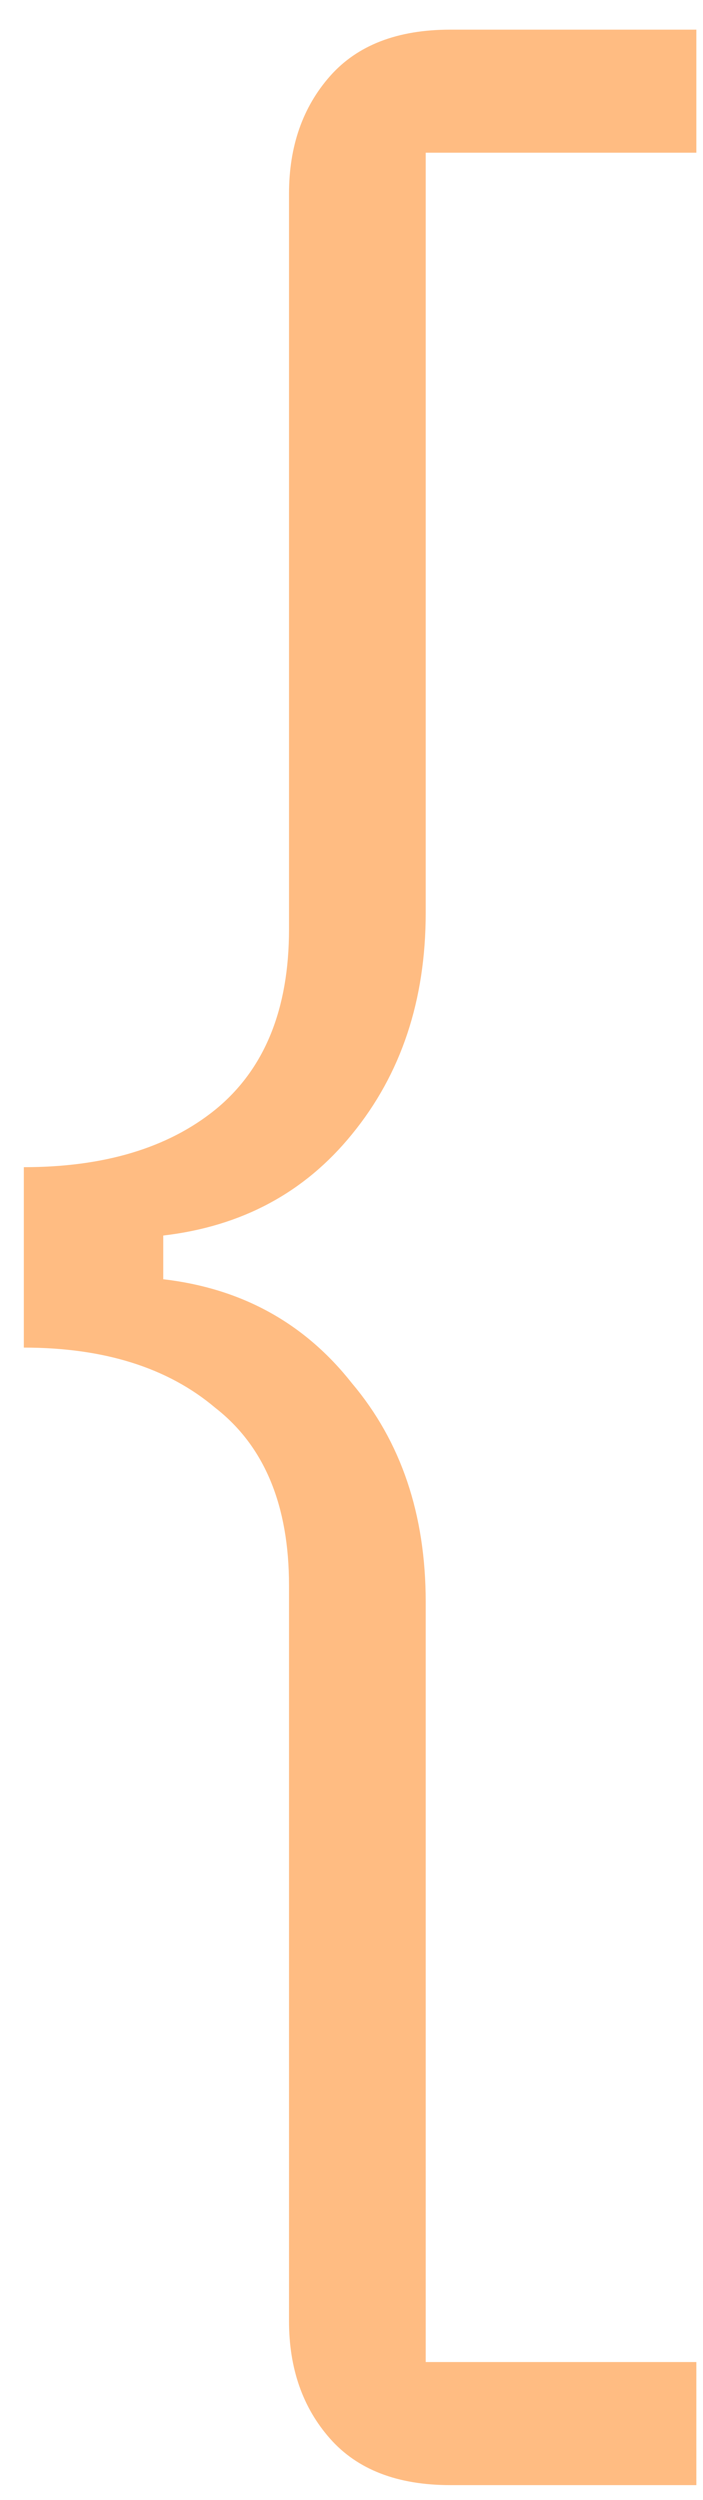 <svg width="18" height="64" viewBox="0 0 18 64" fill="none" xmlns="http://www.w3.org/2000/svg">
<path d="M11.53 63.62C10.177 63.62 9.15 63.223 8.45 62.429C7.75 61.636 7.4 60.633 7.4 59.419V40.59C7.4 38.536 6.77 37.02 5.51 36.039C4.297 35.013 2.663 34.499 0.61 34.499V29.88C2.663 29.88 4.297 29.39 5.51 28.41C6.77 27.383 7.4 25.843 7.4 23.79V4.959C7.4 3.746 7.75 2.743 8.45 1.949C9.15 1.156 10.177 0.759 11.53 0.759H17.83V3.909H10.9V23.369C10.9 25.61 10.27 27.5 9.01 29.04C7.797 30.533 6.187 31.396 4.18 31.63V32.749C6.187 32.983 7.797 33.87 9.01 35.41C10.27 36.903 10.9 38.77 10.9 41.01V60.469H17.83V63.62H11.53Z" fill="#FFBC82"/>
</svg>
